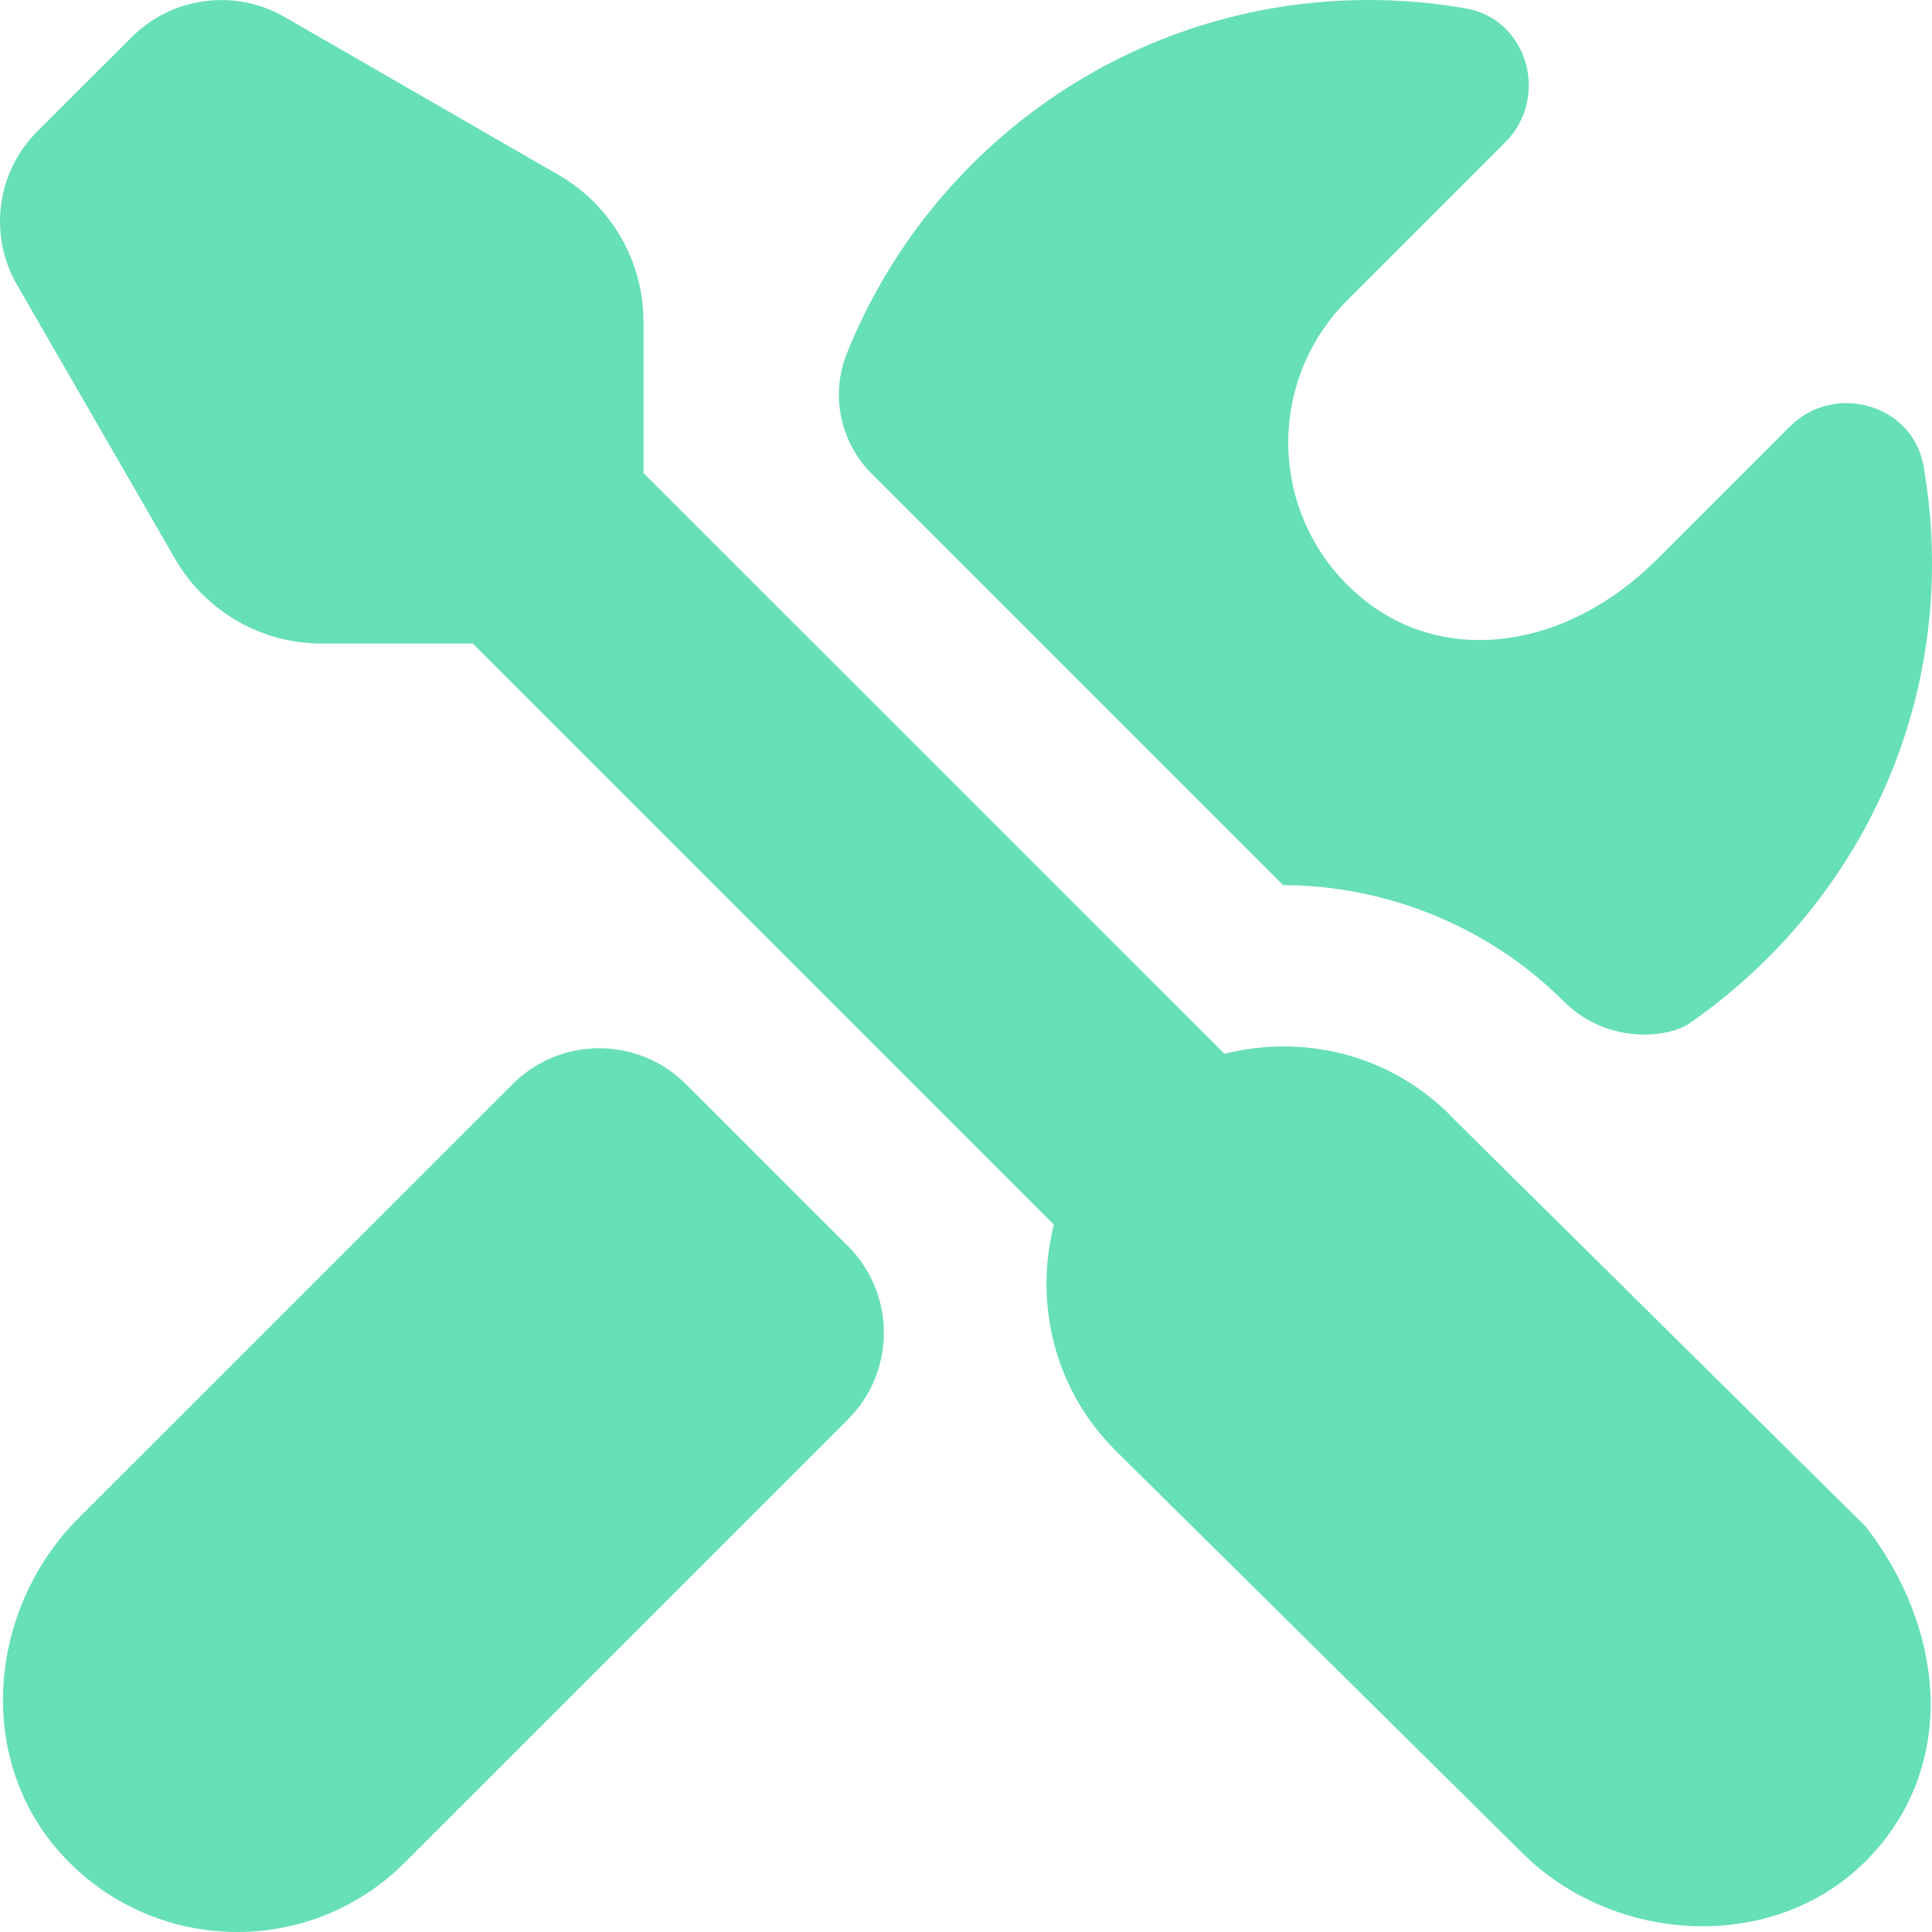 <svg xmlns="http://www.w3.org/2000/svg" width="66" height="66" viewBox="0 0 66 66" fill="none"><path d="M28.965 42.566C30.604 44.201 30.604 46.854 28.965 48.493L13.828 63.628C10.563 66.893 5.205 66.788 2.071 63.311C-0.864 60.053 -0.406 54.95 2.695 51.849L17.508 37.038C19.144 35.402 21.797 35.399 23.433 37.038L28.961 42.566H28.965ZM43.836 30.237C47.307 30.244 50.827 31.614 53.418 34.208C54.959 35.726 57.027 35.435 57.707 34.964C62.706 31.503 66 25.779 66 19.237C66 18.102 65.899 16.993 65.709 15.914C65.336 13.804 62.666 13.055 61.148 14.566L56.621 19.093C53.471 22.243 49.329 22.727 46.548 20.451C43.349 17.834 43.172 13.107 46.025 10.258L51.426 4.857C52.941 3.34 52.198 0.664 50.088 0.291C49.008 0.098 47.896 0 46.764 0C38.677 0 31.775 4.995 28.932 12.067C28.363 13.48 28.696 15.102 29.773 16.178L43.833 30.237H43.836ZM49.535 38.091C47.445 36.001 44.504 35.324 41.831 36.001L21.983 16.159V10.991C21.983 8.923 20.878 7.013 19.088 5.979L9.726 0.582C8.028 -0.399 5.882 -0.114 4.495 1.272L1.272 4.491C-0.118 5.881 -0.399 8.03 0.579 9.728L5.98 19.09C7.014 20.882 8.924 21.985 10.988 21.985H16.151L36.001 41.833C35.328 44.506 36.001 47.443 38.092 49.536L51.989 63.285C55.142 66.438 60.586 66.736 63.733 63.582C66.886 60.422 66.491 55.706 63.733 52.147L49.535 38.101V38.091Z" fill="#67DFB7"></path></svg>